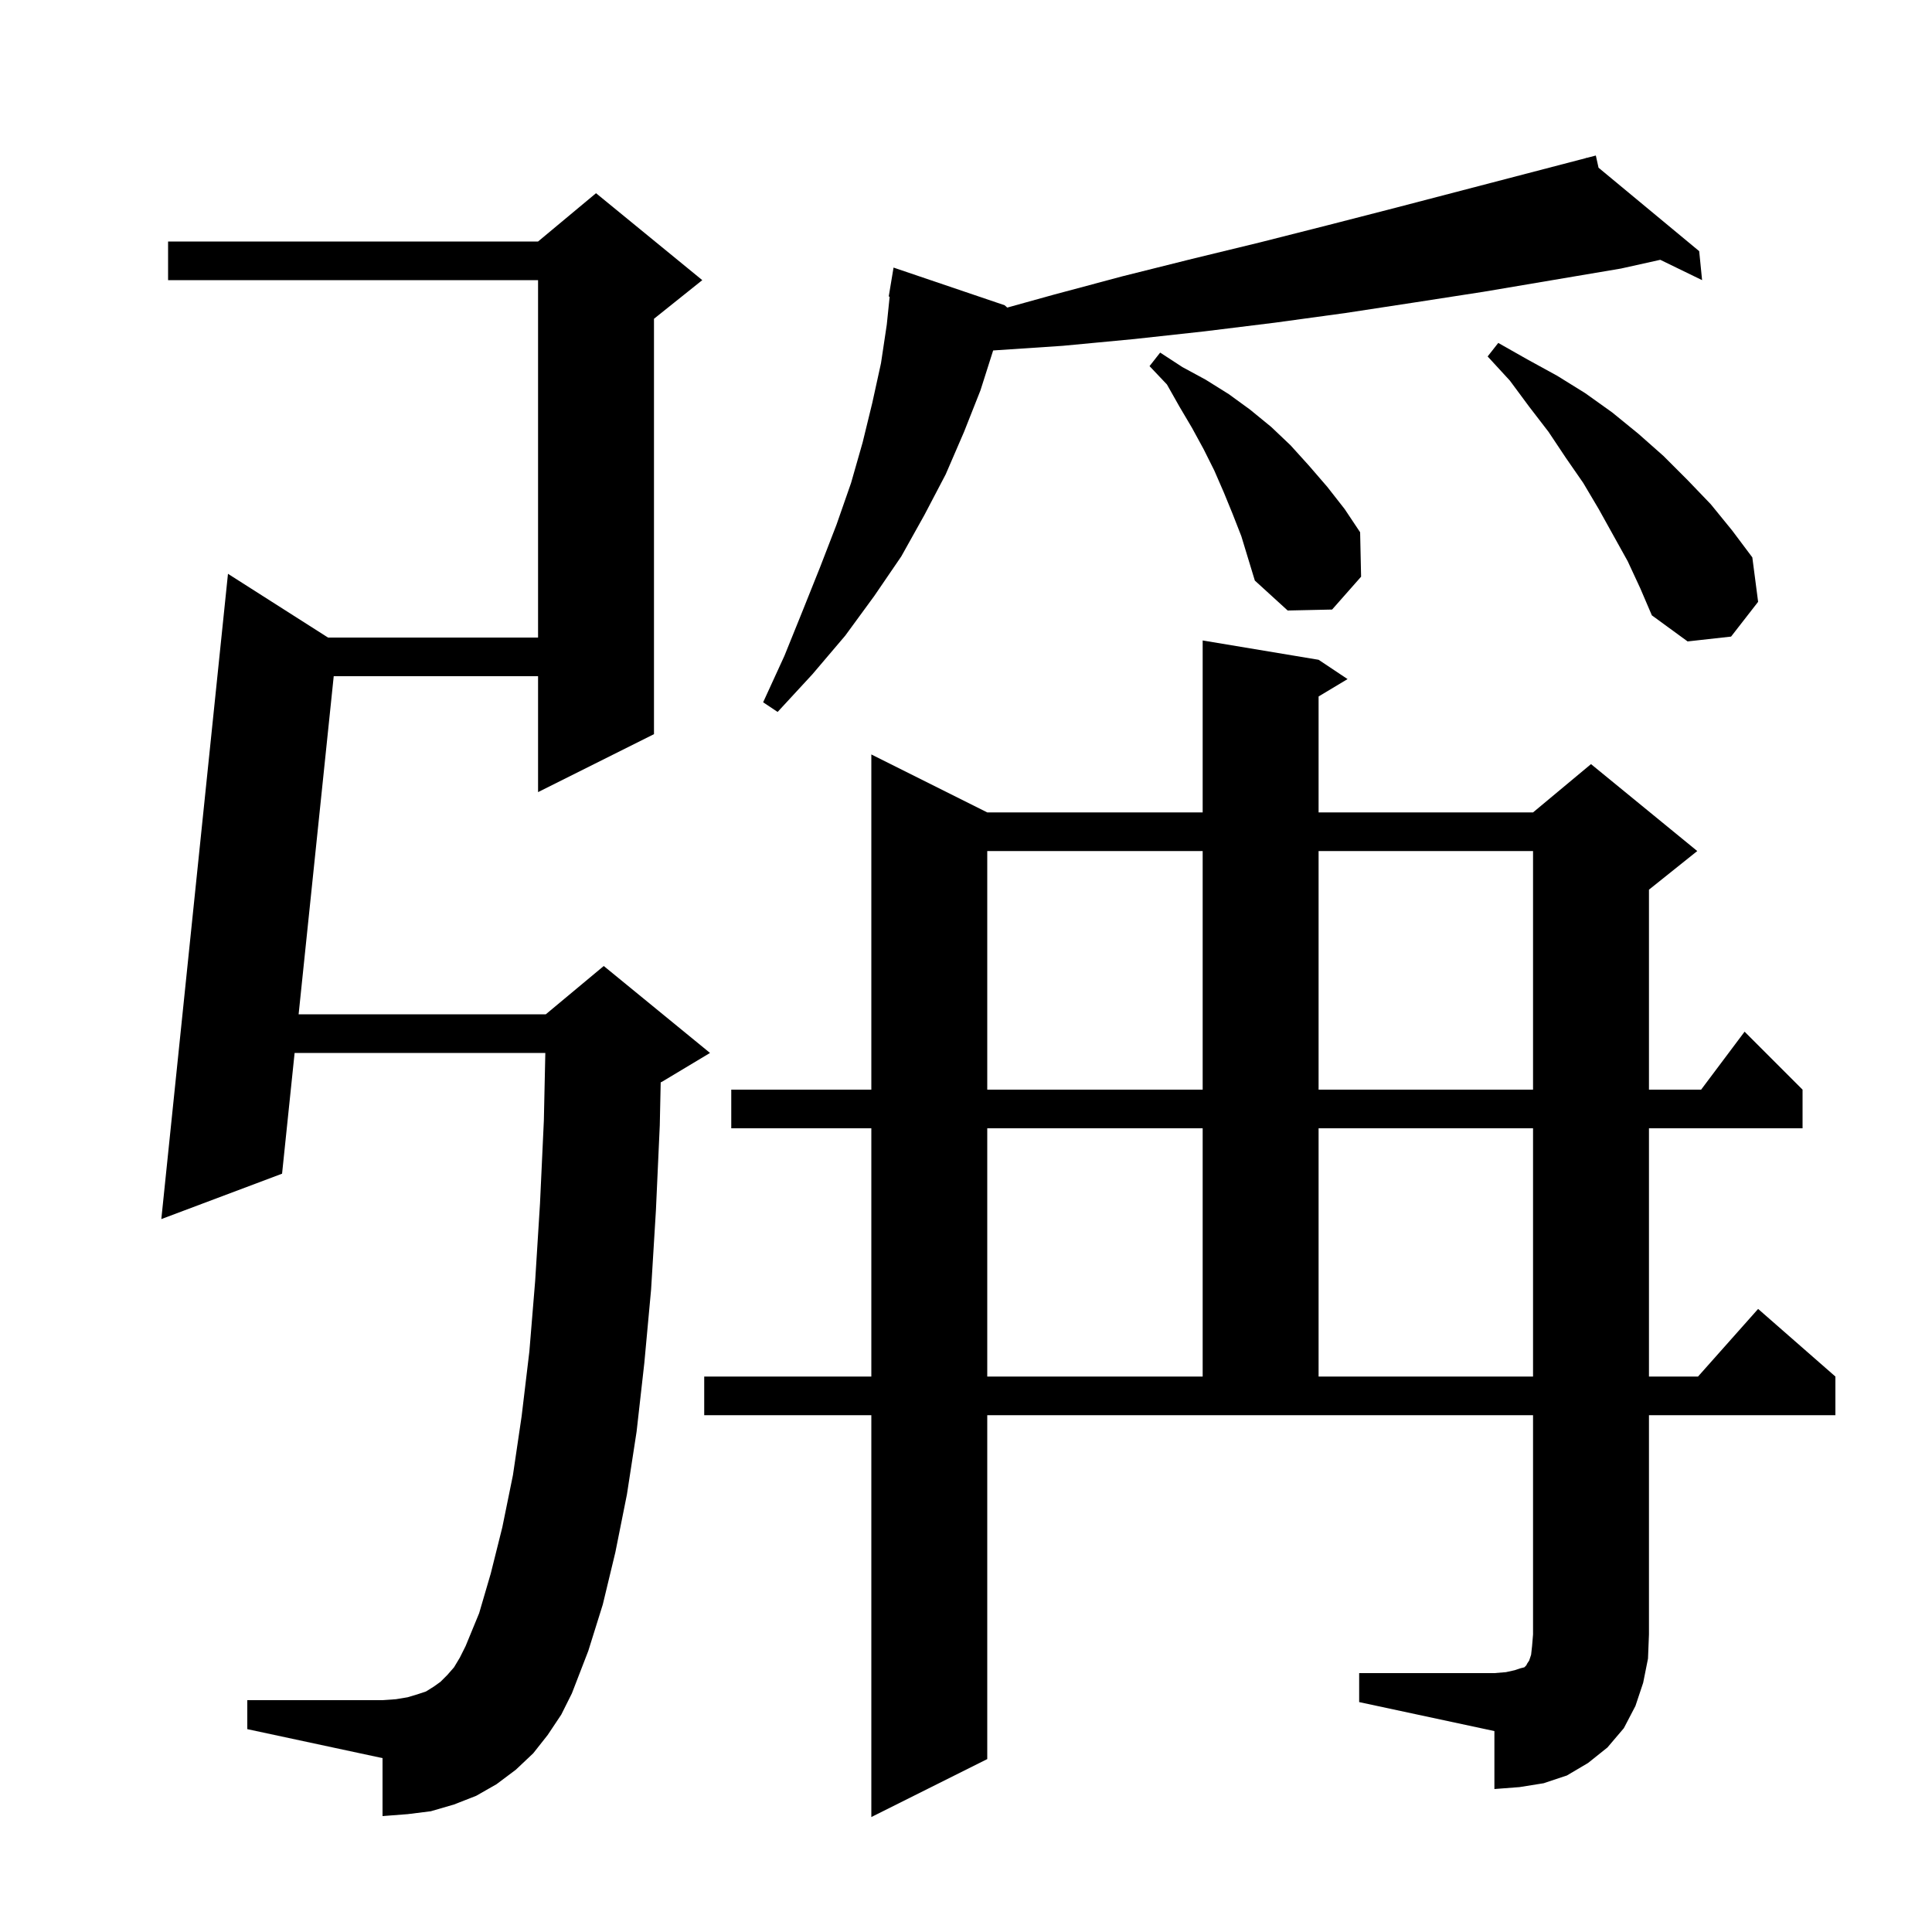 <svg xmlns="http://www.w3.org/2000/svg" xmlns:xlink="http://www.w3.org/1999/xlink" version="1.1" baseProfile="full" viewBox="0 0 200 200" width="200" height="200"><g fill="currentColor"><path d="M 140.7 173.2 L 154.7 173.2 L 155.9 173.1 L 156.8 172.9 L 157.4 172.7 L 157.8 172.6 L 158.0 172.4 L 158.1 172.2 L 158.3 171.9 L 158.5 171.3 L 158.6 170.4 L 158.7 169.2 L 158.7 146.5 L 102.2 146.5 L 102.2 182.1 L 90.2 188.1 L 90.2 146.5 L 72.9 146.5 L 72.9 142.5 L 90.2 142.5 L 90.2 116.8 L 75.7 116.8 L 75.7 112.8 L 90.2 112.8 L 90.2 78.1 L 102.2 84.1 L 124.5 84.1 L 124.5 66.3 L 136.5 68.3 L 139.5 70.3 L 136.5 72.1 L 136.5 84.1 L 158.7 84.1 L 164.7 79.1 L 175.7 88.1 L 170.7 92.1 L 170.7 112.8 L 176.1 112.8 L 180.6 106.8 L 186.6 112.8 L 186.6 116.8 L 170.7 116.8 L 170.7 142.5 L 175.778 142.5 L 182.0 135.5 L 190.0 142.5 L 190.0 146.5 L 170.7 146.5 L 170.7 169.2 L 170.6 171.7 L 170.1 174.2 L 169.3 176.6 L 168.1 178.9 L 166.4 180.9 L 164.4 182.5 L 162.2 183.8 L 159.8 184.6 L 157.3 185.0 L 154.7 185.2 L 154.7 179.2 L 140.7 176.2 Z M 56.7 179.6 L 55.2 181.5 L 53.4 183.2 L 51.4 184.7 L 49.3 185.9 L 47.0 186.8 L 44.6 187.5 L 42.2 187.8 L 39.6 188.0 L 39.6 182.0 L 25.6 179.0 L 25.6 176.0 L 39.6 176.0 L 41.0 175.9 L 42.2 175.7 L 43.2 175.4 L 44.1 175.1 L 44.9 174.6 L 45.6 174.1 L 46.3 173.4 L 47.0 172.6 L 47.6 171.6 L 48.2 170.4 L 49.6 167.0 L 50.8 162.9 L 52.0 158.1 L 53.1 152.7 L 54.0 146.6 L 54.8 139.9 L 55.4 132.6 L 55.9 124.6 L 56.3 116.0 L 56.452 109.0 L 30.498 109.0 L 29.2 121.5 L 16.7 126.2 L 23.6 59.4 L 33.958 66.0 L 55.7 66.0 L 55.7 29.0 L 17.4 29.0 L 17.4 25.0 L 55.7 25.0 L 61.7 20.0 L 72.7 29.0 L 67.7 33.0 L 67.7 76.0 L 55.7 82.0 L 55.7 70.0 L 34.547 70.0 L 30.913 105.0 L 56.5 105.0 L 62.5 100.0 L 73.5 109.0 L 68.5 112.0 L 68.395 112.044 L 68.3 116.5 L 67.9 125.3 L 67.4 133.5 L 66.7 141.1 L 65.9 148.2 L 64.9 154.7 L 63.7 160.7 L 62.4 166.1 L 60.9 170.9 L 59.2 175.3 L 58.1 177.5 Z M 102.2 116.8 L 102.2 142.5 L 124.5 142.5 L 124.5 116.8 Z M 136.5 116.8 L 136.5 142.5 L 158.7 142.5 L 158.7 116.8 Z M 102.2 88.1 L 102.2 112.8 L 124.5 112.8 L 124.5 88.1 Z M 136.5 88.1 L 136.5 112.8 L 158.7 112.8 L 158.7 88.1 Z M 165.48 17.361 L 175.9 26.0 L 176.2 29.0 L 171.871 26.895 L 167.8 27.8 L 153.6 30.2 L 146.5 31.3 L 139.3 32.4 L 132.0 33.4 L 124.7 34.3 L 117.4 35.1 L 110.0 35.8 L 102.811 36.279 L 101.5 40.4 L 99.8 44.7 L 97.9 49.1 L 95.7 53.3 L 93.3 57.6 L 90.5 61.7 L 87.5 65.8 L 84.1 69.8 L 80.5 73.7 L 79.0 72.7 L 81.2 67.9 L 83.1 63.2 L 84.9 58.7 L 86.6 54.3 L 88.1 50.0 L 89.3 45.8 L 90.3 41.7 L 91.2 37.6 L 91.8 33.6 L 92.097 30.707 L 92.0 30.7 L 92.5 27.7 L 104.0 31.6 L 104.271 31.841 L 109.1 30.5 L 116.2 28.6 L 123.4 26.8 L 130.4 25.1 L 137.5 23.3 L 144.5 21.5 L 164.218 16.356 L 164.2 16.3 L 164.256 16.346 L 165.2 16.1 Z M 168.5 58.1 L 165.5 52.7 L 163.9 50.0 L 162.1 47.4 L 160.3 44.7 L 158.3 42.1 L 156.3 39.4 L 154.0 36.9 L 155.1 35.5 L 158.1 37.2 L 161.2 38.9 L 164.1 40.7 L 166.9 42.7 L 169.6 44.9 L 172.2 47.2 L 174.7 49.7 L 177.1 52.2 L 179.3 54.9 L 181.4 57.7 L 182.0 62.3 L 179.2 65.9 L 174.7 66.4 L 171.0 63.7 L 169.8 60.9 Z M 127.6 53.2 L 126.7 51.0 L 125.7 48.7 L 124.6 46.5 L 123.4 44.3 L 122.1 42.1 L 120.8 39.8 L 119.0 37.9 L 120.1 36.5 L 122.4 38.0 L 124.8 39.3 L 127.2 40.8 L 129.4 42.4 L 131.6 44.2 L 133.6 46.1 L 135.5 48.2 L 137.4 50.4 L 139.2 52.7 L 140.8 55.1 L 140.9 59.7 L 137.9 63.1 L 133.3 63.2 L 129.9 60.1 L 128.5 55.5 Z "/></g></svg>